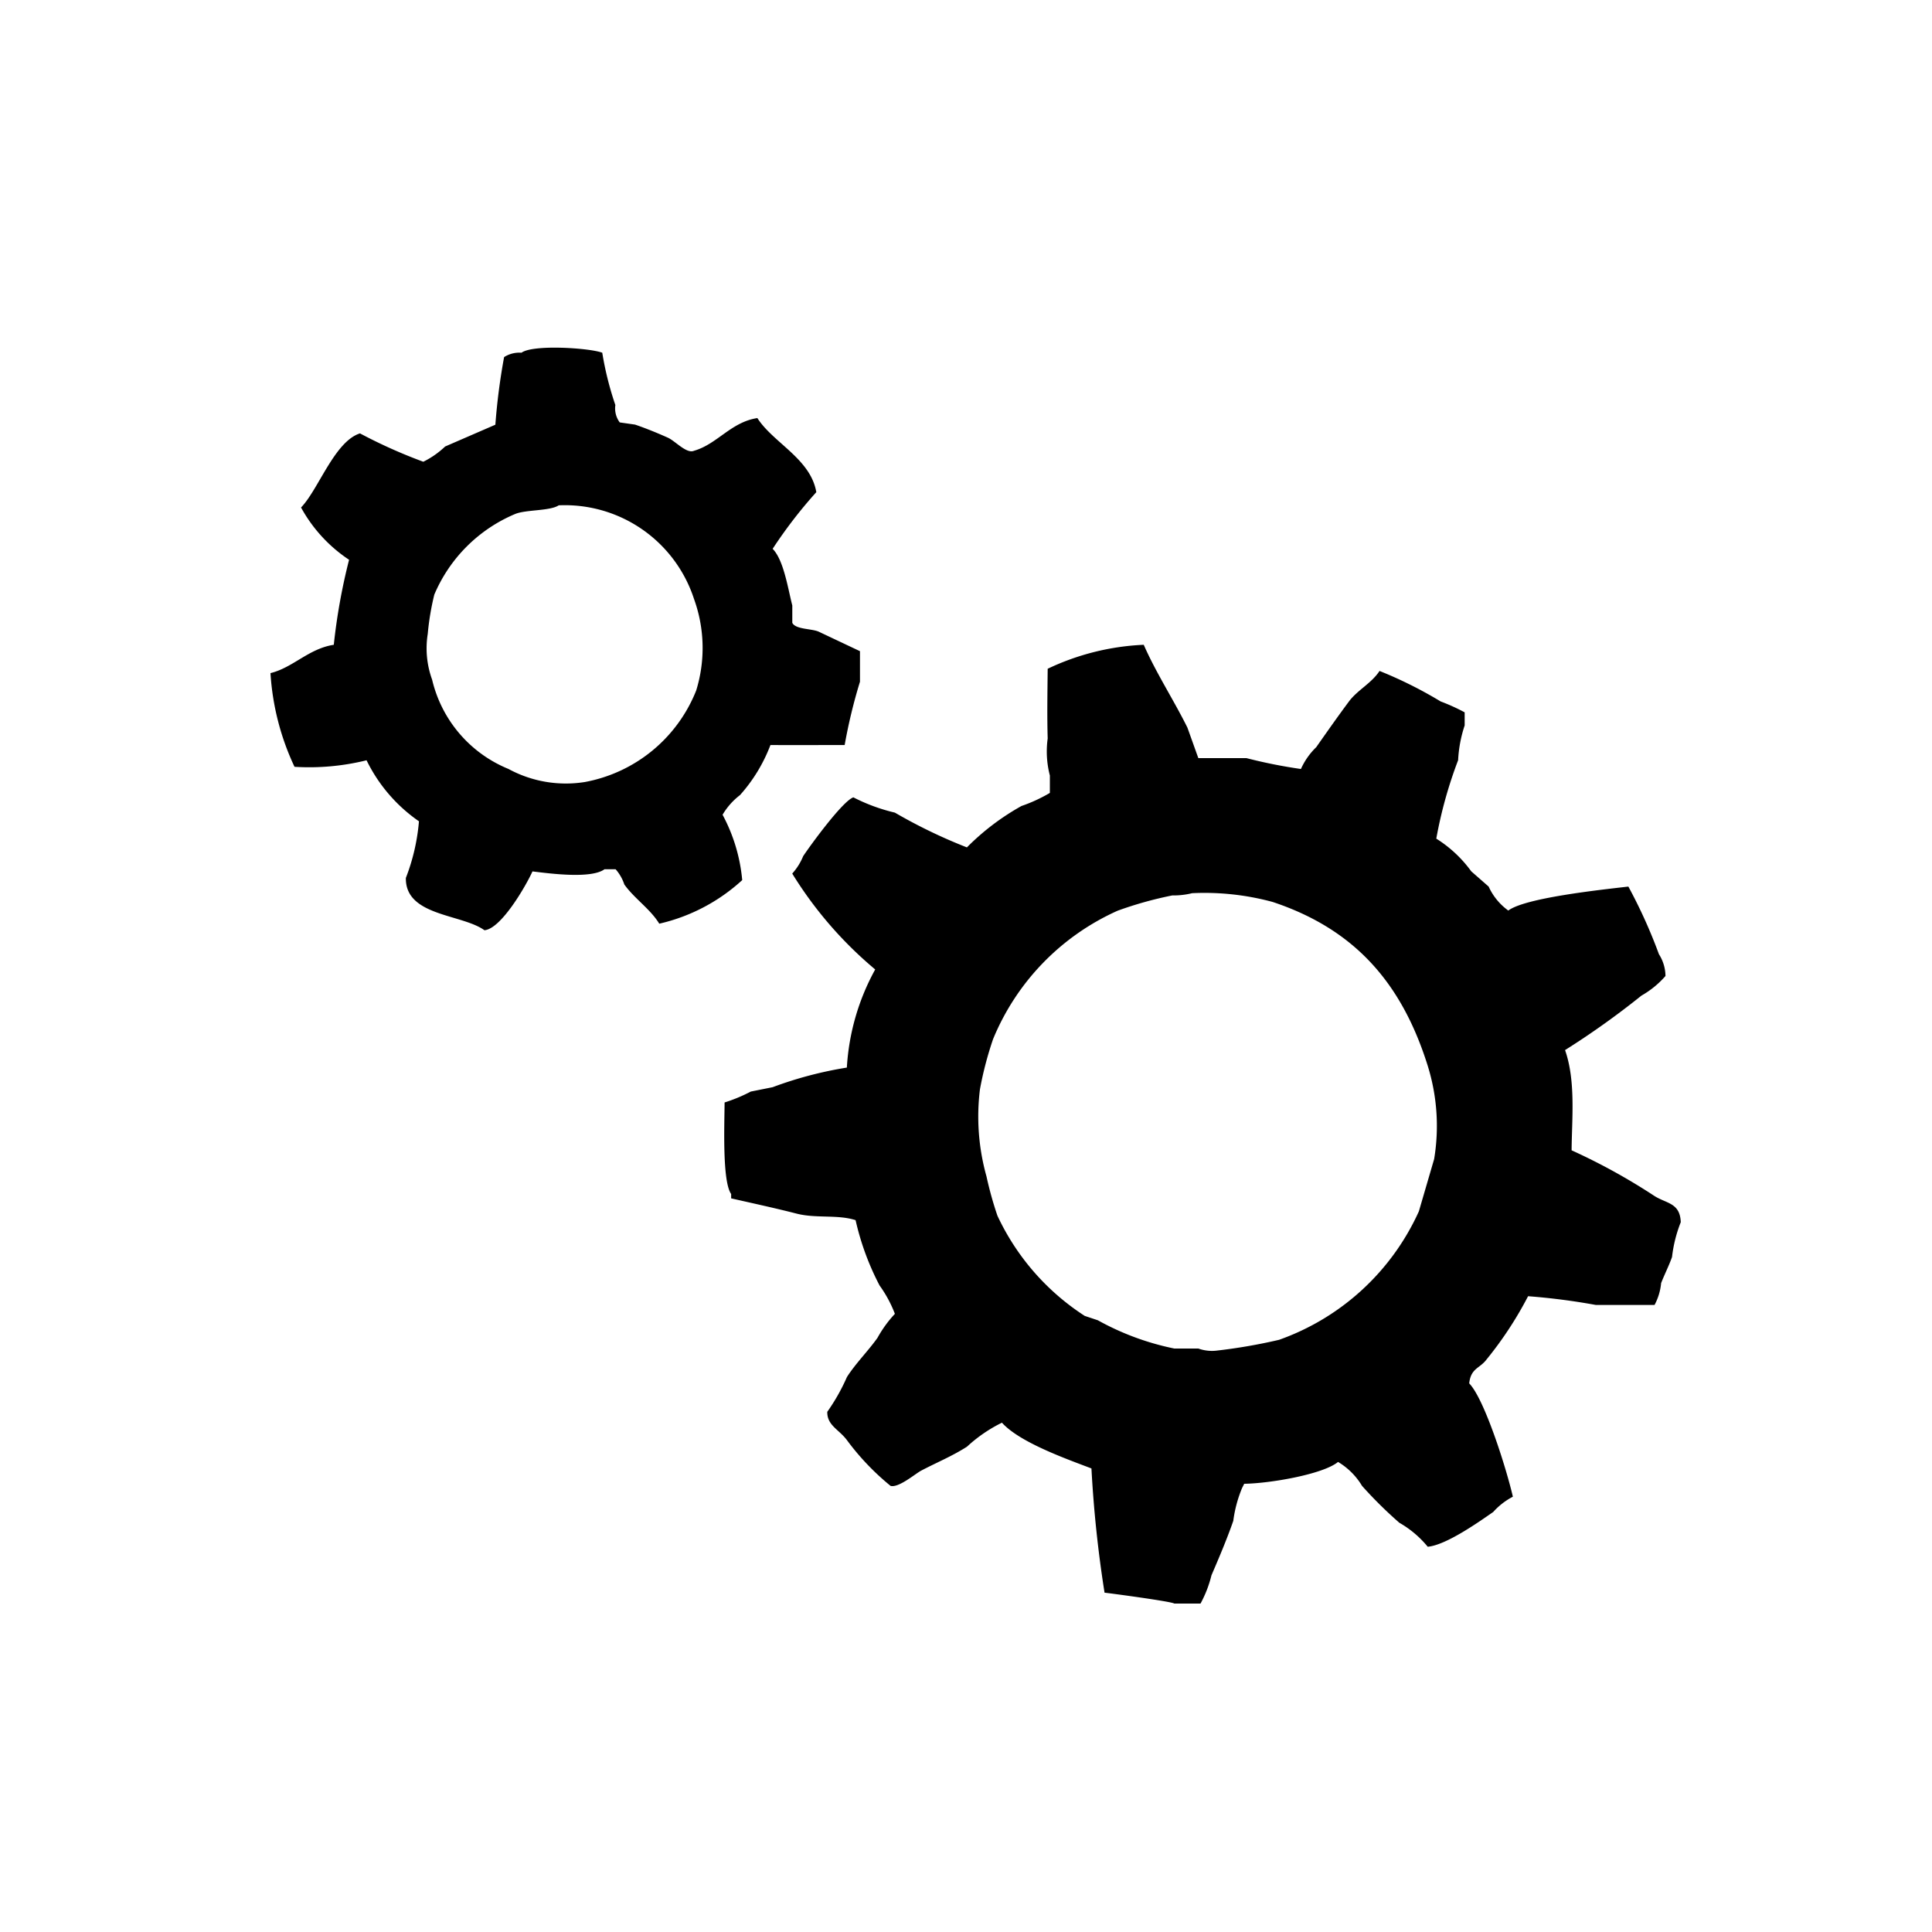 <svg xmlns="http://www.w3.org/2000/svg" width="100" height="100" viewBox="0 0 100 100">
  <defs>
    <style>
      .cls-1 {
        fill: #fff;
      }

      .cls-2 {
        fill-rule: evenodd;
      }
    </style>
  </defs>
  <rect class="cls-1" width="100" height="100"/>
  <path class="cls-2" d="M43.72,38.562c-1.331,0-2.535.009-3.842,0A8.287,8.287,0,0,1,38.3,41.156a3.544,3.544,0,0,0-.9,1.015,8.827,8.827,0,0,1,1.017,3.383,9.482,9.482,0,0,1-4.294,2.256c-0.454-.752-1.3-1.312-1.808-2.03a2.266,2.266,0,0,0-.452-0.789H31.29c-0.691.51-2.84,0.221-3.729,0.113-0.334.738-1.619,2.974-2.486,3.045-1.185-.851-4.1-0.724-4.068-2.707a10.5,10.5,0,0,0,.678-2.932,8.211,8.211,0,0,1-2.712-3.158,12.354,12.354,0,0,1-3.729.338A13.291,13.291,0,0,1,14,34.84c1.165-.282,1.972-1.265,3.277-1.466a31.042,31.042,0,0,1,.791-4.4,7.659,7.659,0,0,1-2.486-2.707c0.9-.924,1.732-3.417,3.051-3.835A26.323,26.323,0,0,0,21.91,23.9a4.591,4.591,0,0,0,1.13-.789l2.6-1.128a32.636,32.636,0,0,1,.452-3.5,1.469,1.469,0,0,1,.9-0.226c0.594-.44,3.526-0.248,4.181,0a16.392,16.392,0,0,0,.678,2.707,1.218,1.218,0,0,0,.226.9l0.791,0.113c0.527,0.178,1.126.42,1.7,0.677,0.394,0.178.97,0.85,1.356,0.677,1.2-.342,1.908-1.483,3.277-1.692,0.815,1.28,2.758,2.107,3.051,3.835a24.258,24.258,0,0,0-2.26,2.933c0.575,0.582.791,2.058,1.017,2.932v0.9c0.177,0.342.975,0.293,1.356,0.451l2.147,1.015v1.579A27.613,27.613,0,0,0,43.72,38.562Zm-14.8-12.407c-0.446.3-1.706,0.218-2.26,0.451a7.843,7.843,0,0,0-4.181,4.173,13.657,13.657,0,0,0-.339,2.03,4.734,4.734,0,0,0,.226,2.368A6.635,6.635,0,0,0,26.317,39.8a6.23,6.23,0,0,0,3.955.677,7.709,7.709,0,0,0,5.763-4.737,7.454,7.454,0,0,0-.113-4.737A7.029,7.029,0,0,0,28.916,26.156Zm28.251,56.28a62.5,62.5,0,0,1-.678-6.429c-1.4-.53-3.729-1.365-4.633-2.368a7.58,7.58,0,0,0-1.808,1.241c-0.785.5-1.541,0.805-2.373,1.241-0.3.158-1.162,0.9-1.582,0.79a13.052,13.052,0,0,1-2.26-2.369c-0.411-.553-1.031-0.761-1.017-1.466a10.242,10.242,0,0,0,1.017-1.8c0.446-.7,1.11-1.362,1.582-2.03a6.249,6.249,0,0,1,.9-1.241,6.385,6.385,0,0,0-.791-1.466,13.834,13.834,0,0,1-1.243-3.383c-0.923-.3-2.042-0.079-3.051-0.338-1.087-.28-2.32-0.546-3.39-0.79V61.8c-0.464-.649-0.347-3.574-0.339-4.737a8.15,8.15,0,0,0,1.356-.564l1.13-.226a20,20,0,0,1,3.842-1.015A11.952,11.952,0,0,1,45.3,50.179a20.424,20.424,0,0,1-4.294-4.963,3.062,3.062,0,0,0,.565-0.9c0.379-.57,2.048-2.861,2.6-3.045a9.387,9.387,0,0,0,2.147.79,26.951,26.951,0,0,0,3.729,1.8,12.621,12.621,0,0,1,2.825-2.143,8.028,8.028,0,0,0,1.469-.677v-0.9a4.929,4.929,0,0,1-.113-1.917c-0.033-1.112-.014-2.272,0-3.609A12.848,12.848,0,0,1,59.2,33.374c0.629,1.441,1.543,2.842,2.26,4.286l0.565,1.579h2.486a26.275,26.275,0,0,0,2.825.564,3.617,3.617,0,0,1,.791-1.128c0.582-.828,1.1-1.567,1.695-2.368,0.436-.587,1.173-0.946,1.582-1.579a21.768,21.768,0,0,1,3.164,1.579,10.021,10.021,0,0,1,1.243.564v0.677a6.734,6.734,0,0,0-.339,1.8,22.715,22.715,0,0,0-1.13,4.06A6.491,6.491,0,0,1,76.152,45.1l0.9,0.789a3.13,3.13,0,0,0,1.017,1.241c0.868-.655,4.73-1.069,6.215-1.241a26.463,26.463,0,0,1,1.582,3.5,2.135,2.135,0,0,1,.339,1.128,4.759,4.759,0,0,1-1.243,1.015,42.344,42.344,0,0,1-3.955,2.82c0.563,1.608.35,3.586,0.339,5.188a31.621,31.621,0,0,1,4.294,2.368c0.624,0.393,1.321.349,1.356,1.353a7.063,7.063,0,0,0-.452,1.8c-0.136.4-.414,0.958-0.565,1.354a2.974,2.974,0,0,1-.339,1.128H82.593a33.7,33.7,0,0,0-3.5-.451,19.117,19.117,0,0,1-2.147,3.271c-0.351.474-.816,0.444-0.9,1.241,0.8,0.819,1.939,4.465,2.26,5.865a3.617,3.617,0,0,0-1.017.79c-0.72.5-2.436,1.718-3.39,1.8a5.289,5.289,0,0,0-1.469-1.241A21.864,21.864,0,0,1,70.5,76.91a3.6,3.6,0,0,0-1.243-1.241C68.5,76.3,65.772,76.78,64.4,76.8l-0.113.225a6.687,6.687,0,0,0-.452,1.692c-0.314.913-.764,1.973-1.13,2.82A6.057,6.057,0,0,1,62.139,83H60.783C60.624,82.89,57.536,82.477,57.167,82.436Zm4.52-36.2a4.122,4.122,0,0,1-1.017.113,19.475,19.475,0,0,0-2.825.79A12.483,12.483,0,0,0,51.4,53.788a18.162,18.162,0,0,0-.678,2.594,11.493,11.493,0,0,0,.339,4.511,18.515,18.515,0,0,0,.565,2.03,12.435,12.435,0,0,0,4.52,5.188l0.678,0.226A13.815,13.815,0,0,0,60.783,69.8h1.243a2.089,2.089,0,0,0,.9.113,28.367,28.367,0,0,0,3.277-.564A12.535,12.535,0,0,0,73.44,62.7l0.791-2.707a10.474,10.474,0,0,0-.339-4.85c-1.354-4.305-3.809-7.06-8.023-8.459A13.477,13.477,0,0,0,61.687,46.232Z"/>
</svg>
